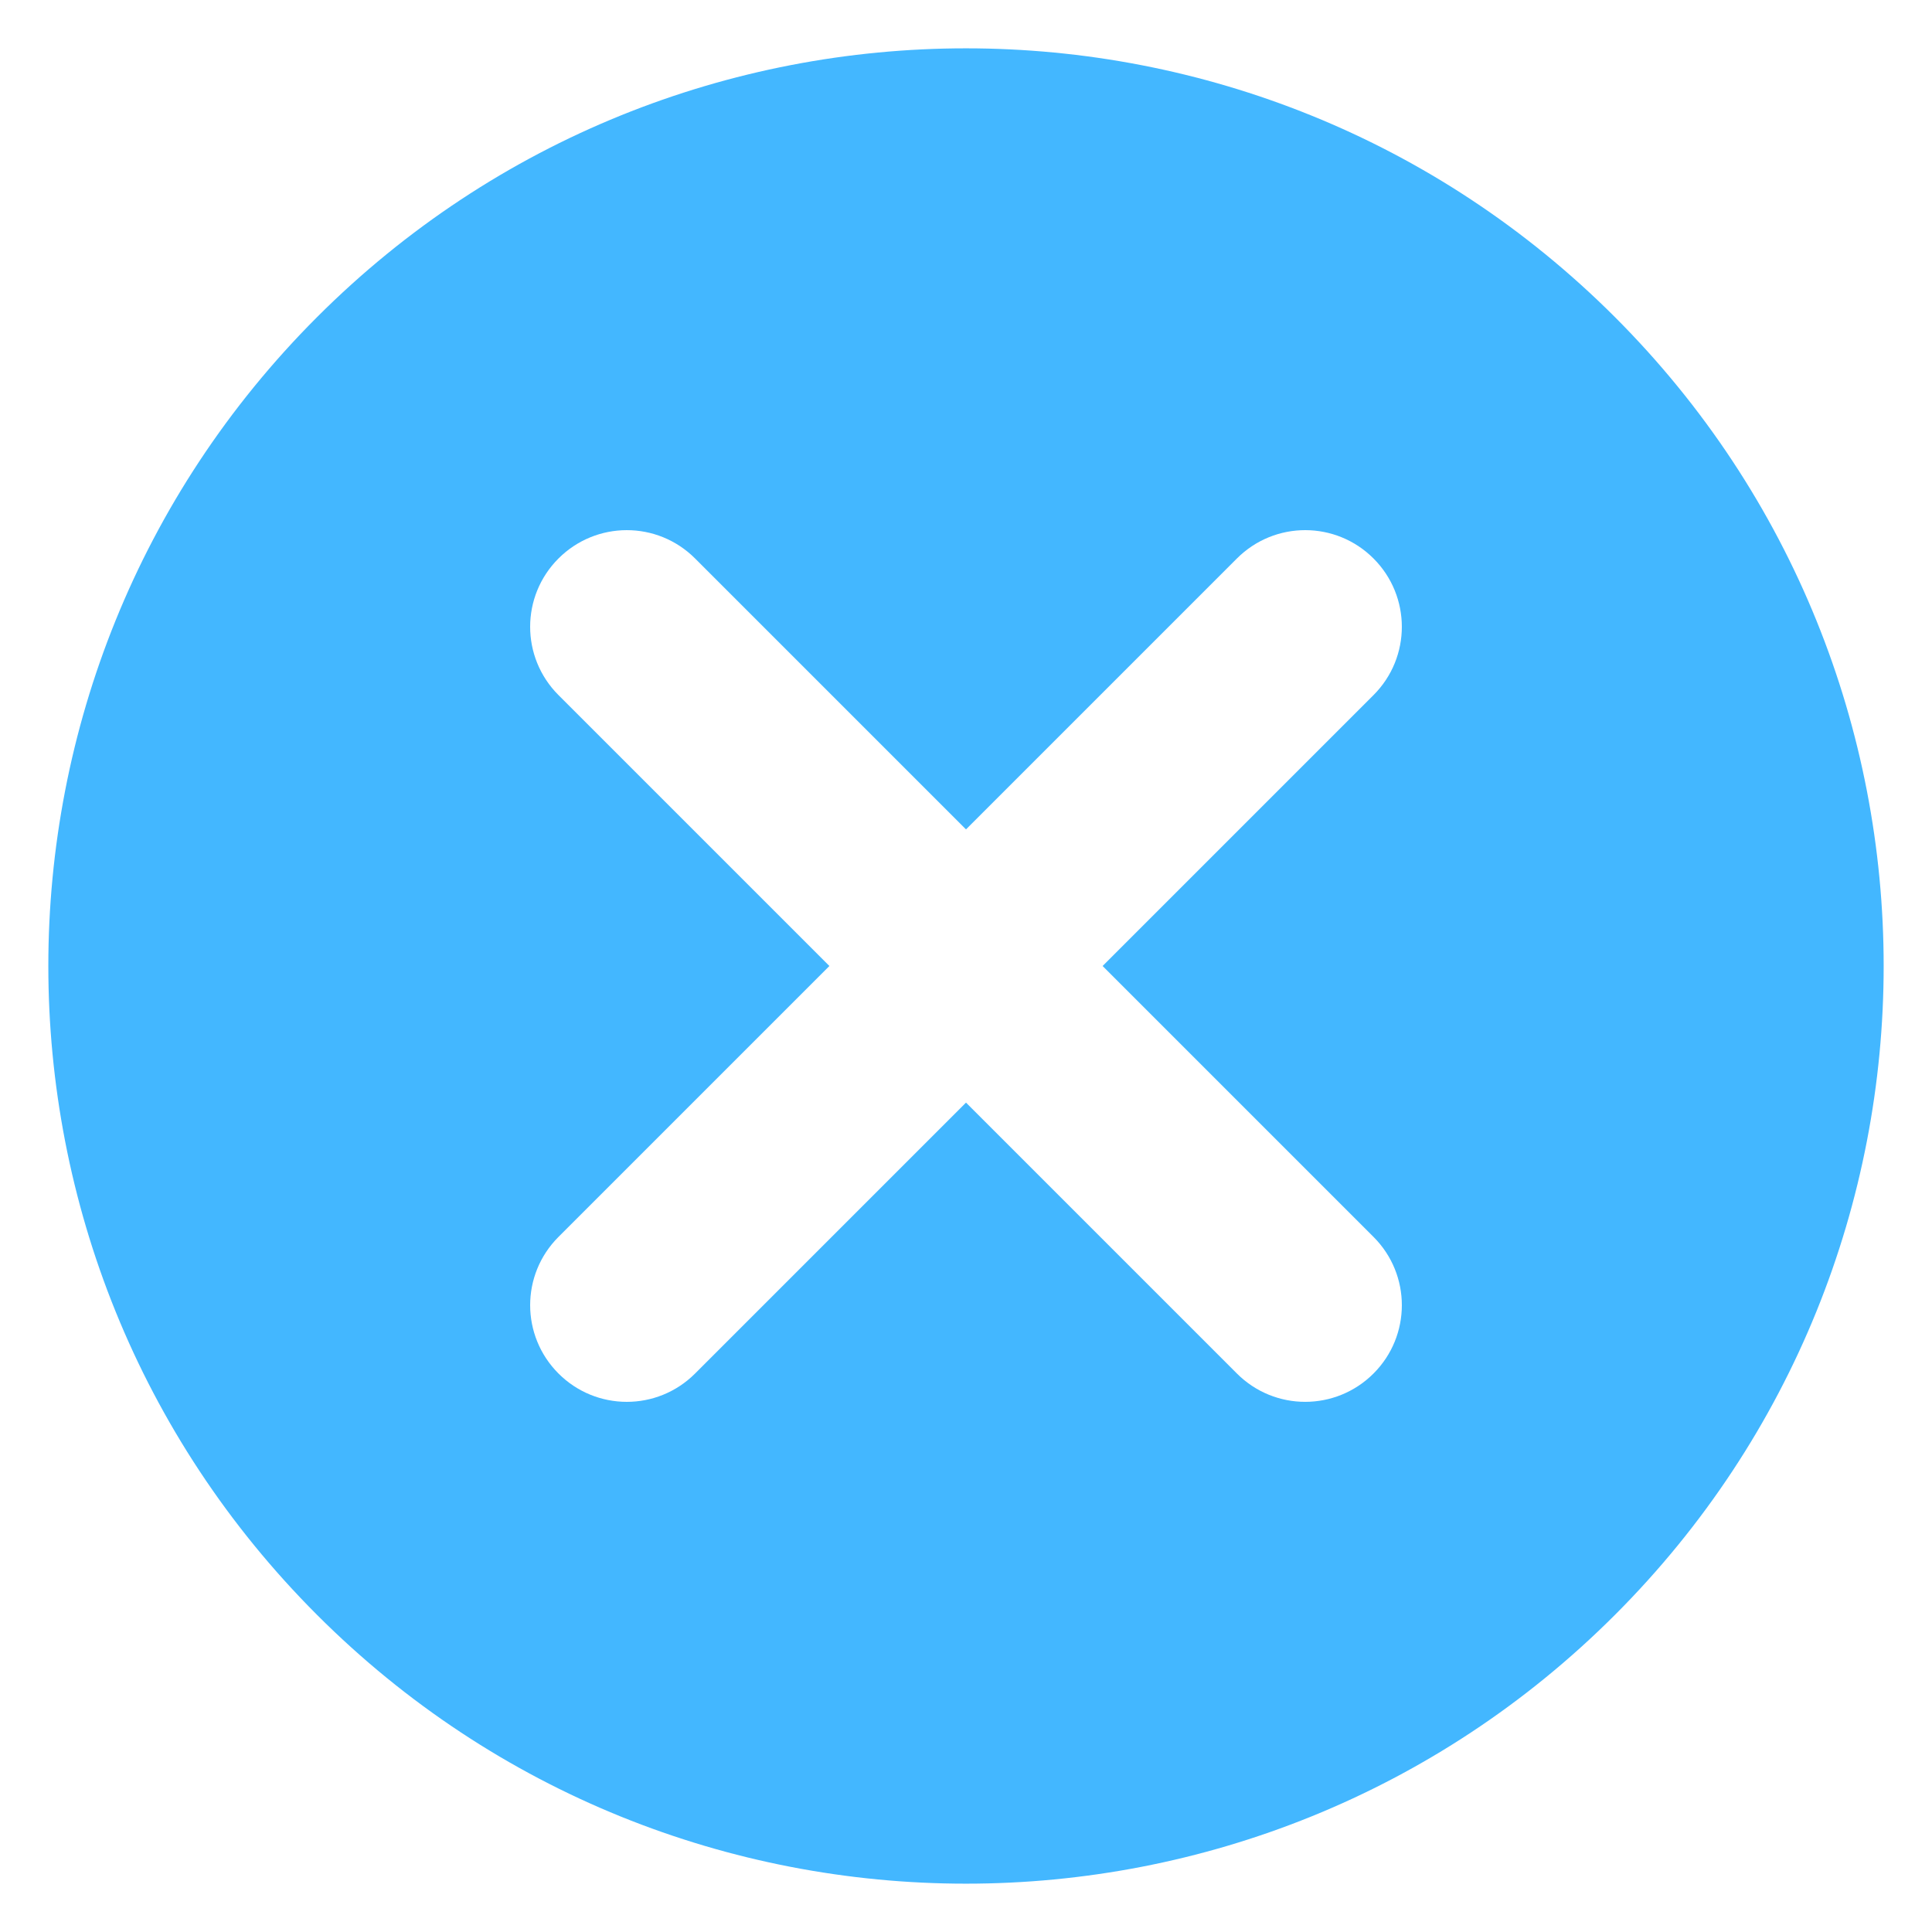 <svg xmlns="http://www.w3.org/2000/svg" version="1.1" xmlns:xlink="http://www.w3.org/1999/xlink" width="512" height="512" x="0" y="0" viewBox="0 0 100 100" style="enable-background:new 0 0 512 512" xml:space="preserve"><g><path d="M83.588 16.412c-18.548-18.547-48.628-18.547-67.176 0-18.547 18.548-18.547 48.628 0 67.176s48.628 18.547 67.176 0c18.547-18.548 18.547-48.628 0-67.176zM64.022 71.093 50 57.071 35.978 71.093c-1.959 1.959-5.12 1.952-7.071 0s-1.959-5.112 0-7.071L42.929 50 28.907 35.978c-1.959-1.959-1.952-5.12 0-7.071s5.112-1.959 7.071 0L50 42.929l14.022-14.022c1.959-1.959 5.12-1.952 7.071 0s1.959 5.112 0 7.071L57.071 50l14.022 14.022c1.959 1.959 1.952 5.12 0 7.071s-5.112 1.959-7.071 0z" fill="#43b7ff" opacity="1" data-original="#000000"></path></g></svg>